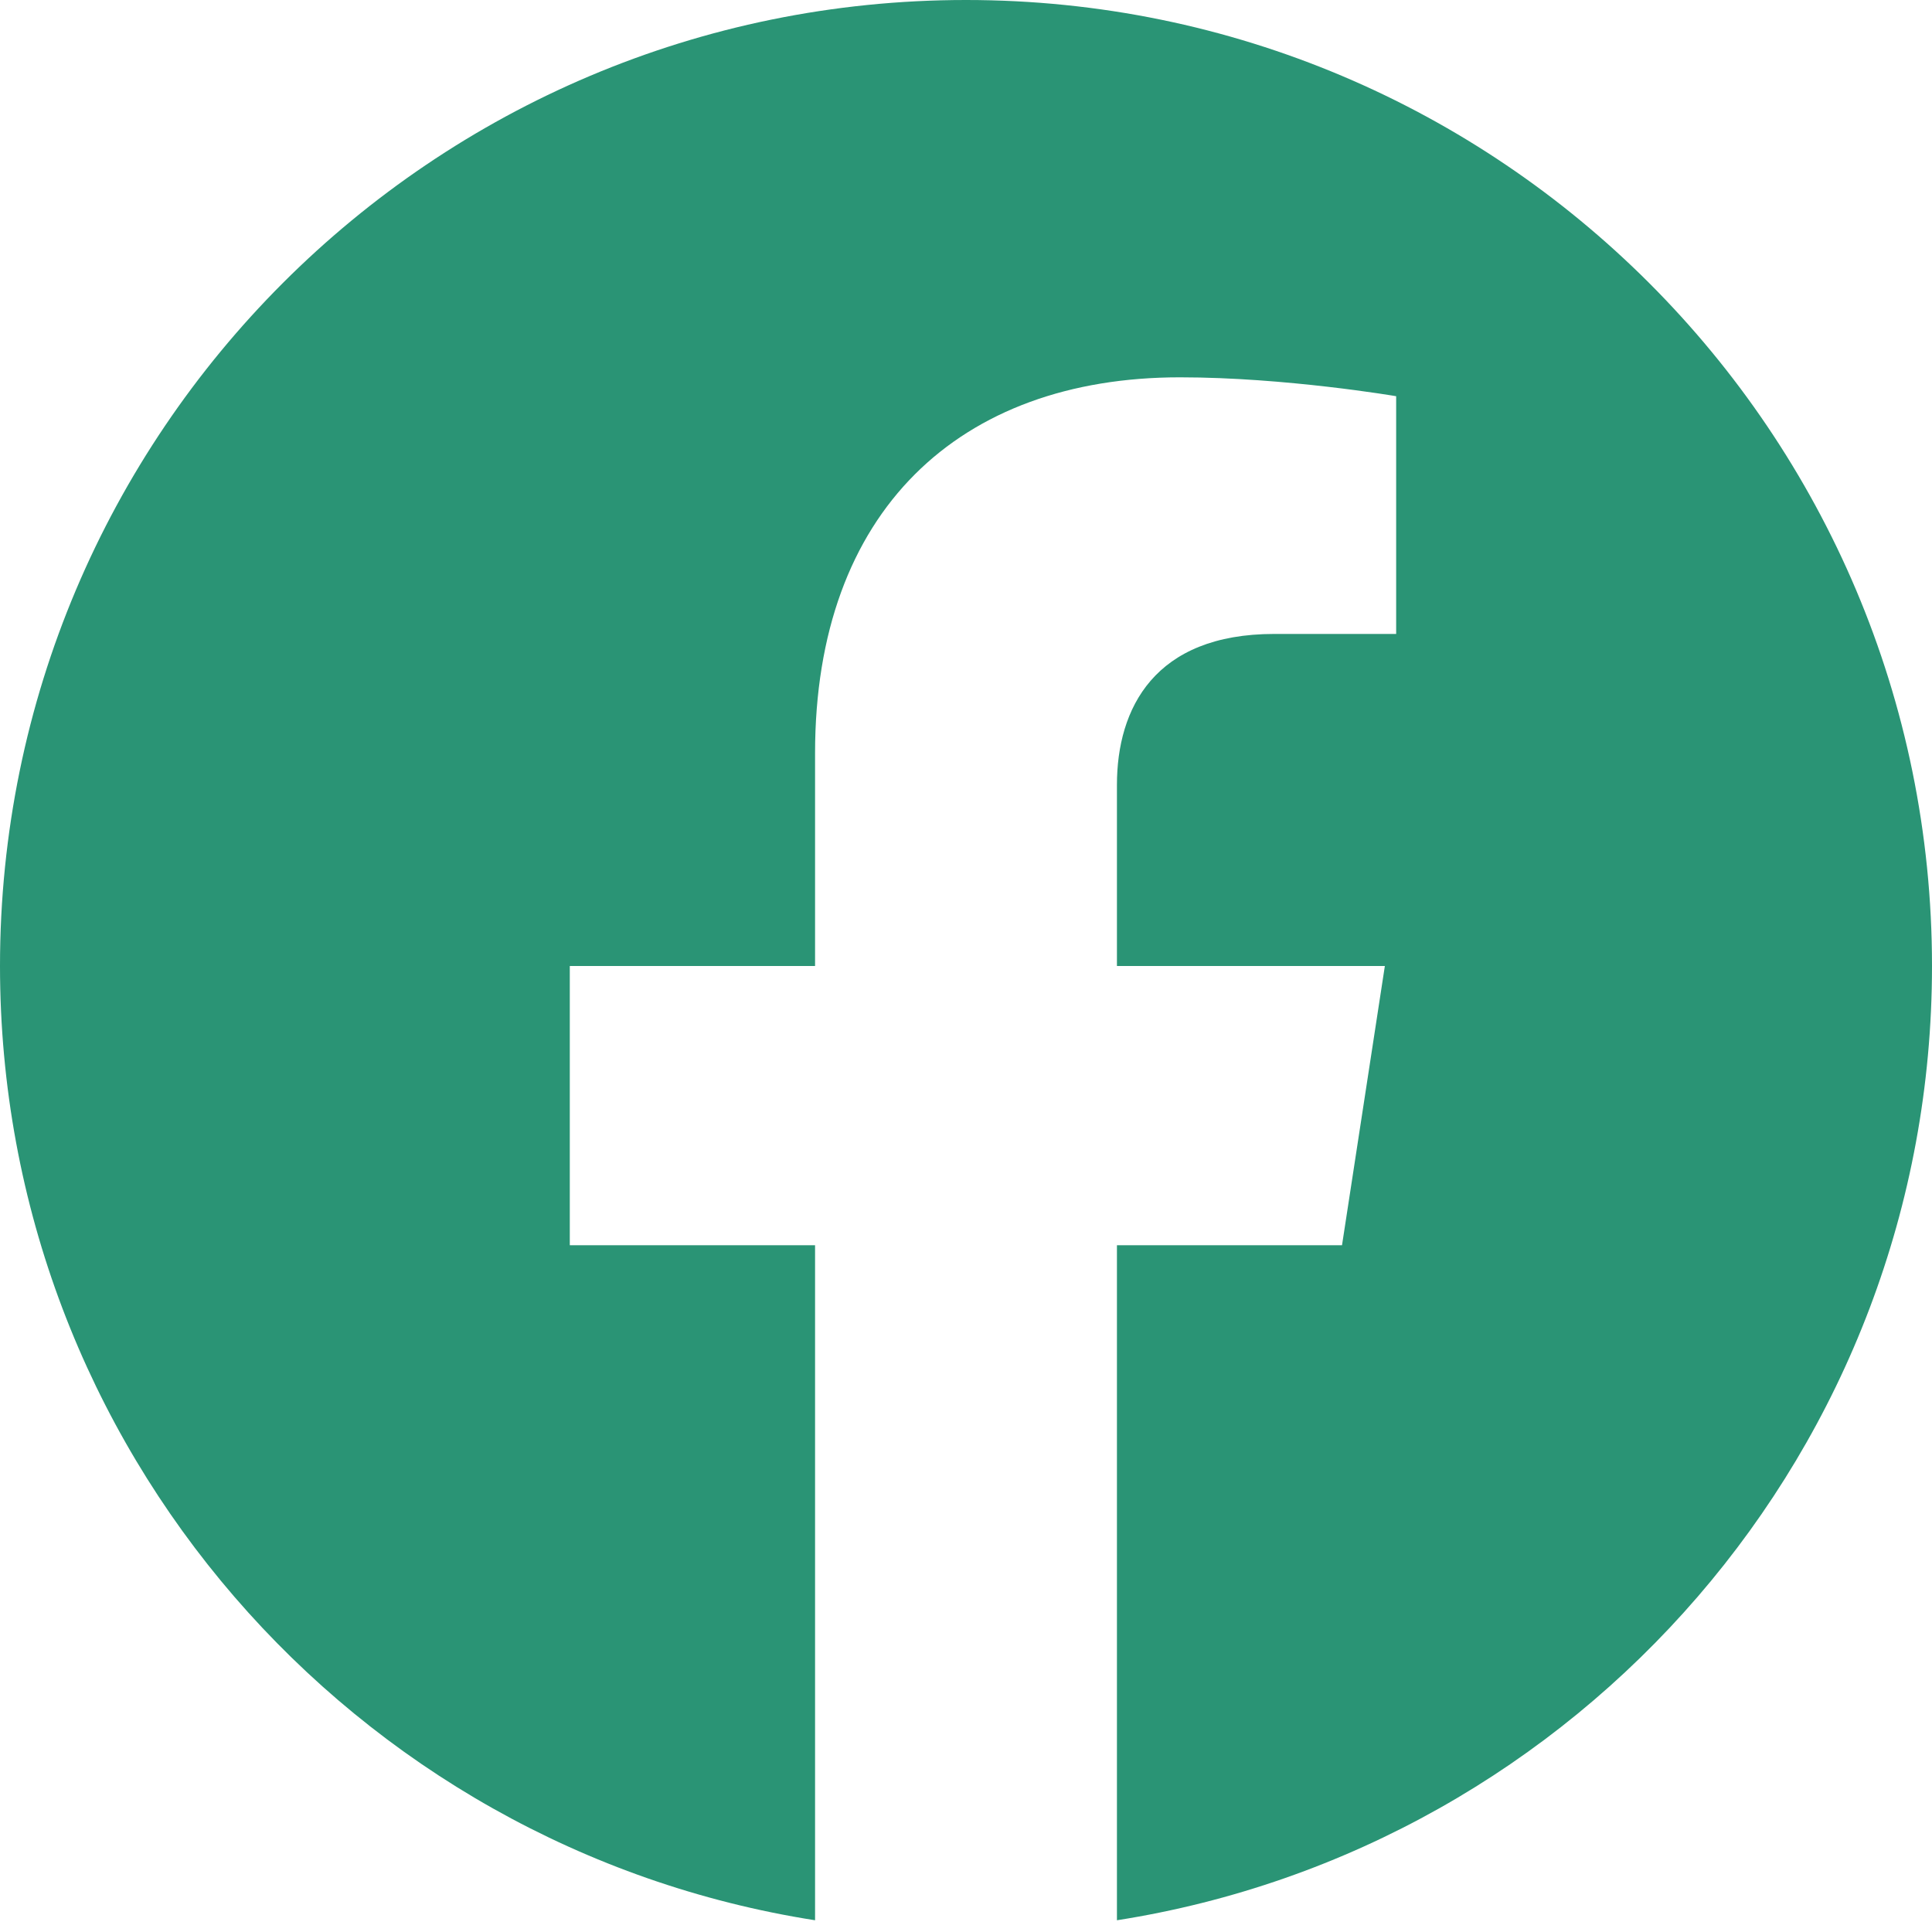 <svg width="40" height="40" viewBox="0 0 40 40" fill="none" xmlns="http://www.w3.org/2000/svg">
<g id="Social Icons" clip-path="url(#clip0_593_42954)">
<path id="Vector" d="M40 20C40 8.954 31.046 0 20 0C8.954 0 0 8.954 0 20C0 29.982 7.314 38.257 16.875 39.757V25.781H11.797V20H16.875V15.594C16.875 10.581 19.861 7.812 24.429 7.812C26.617 7.812 28.906 8.203 28.906 8.203V13.125H26.384C23.9 13.125 23.125 14.667 23.125 16.25V20H28.672L27.785 25.781H23.125V39.757C32.686 38.257 40 29.982 40 20Z" fill="#2A9475"/>
</g>
<defs>
<clipPath id="clip0_593_42954">
<rect width="40" height="40" fill="white"/>
</clipPath>
</defs>
</svg>
